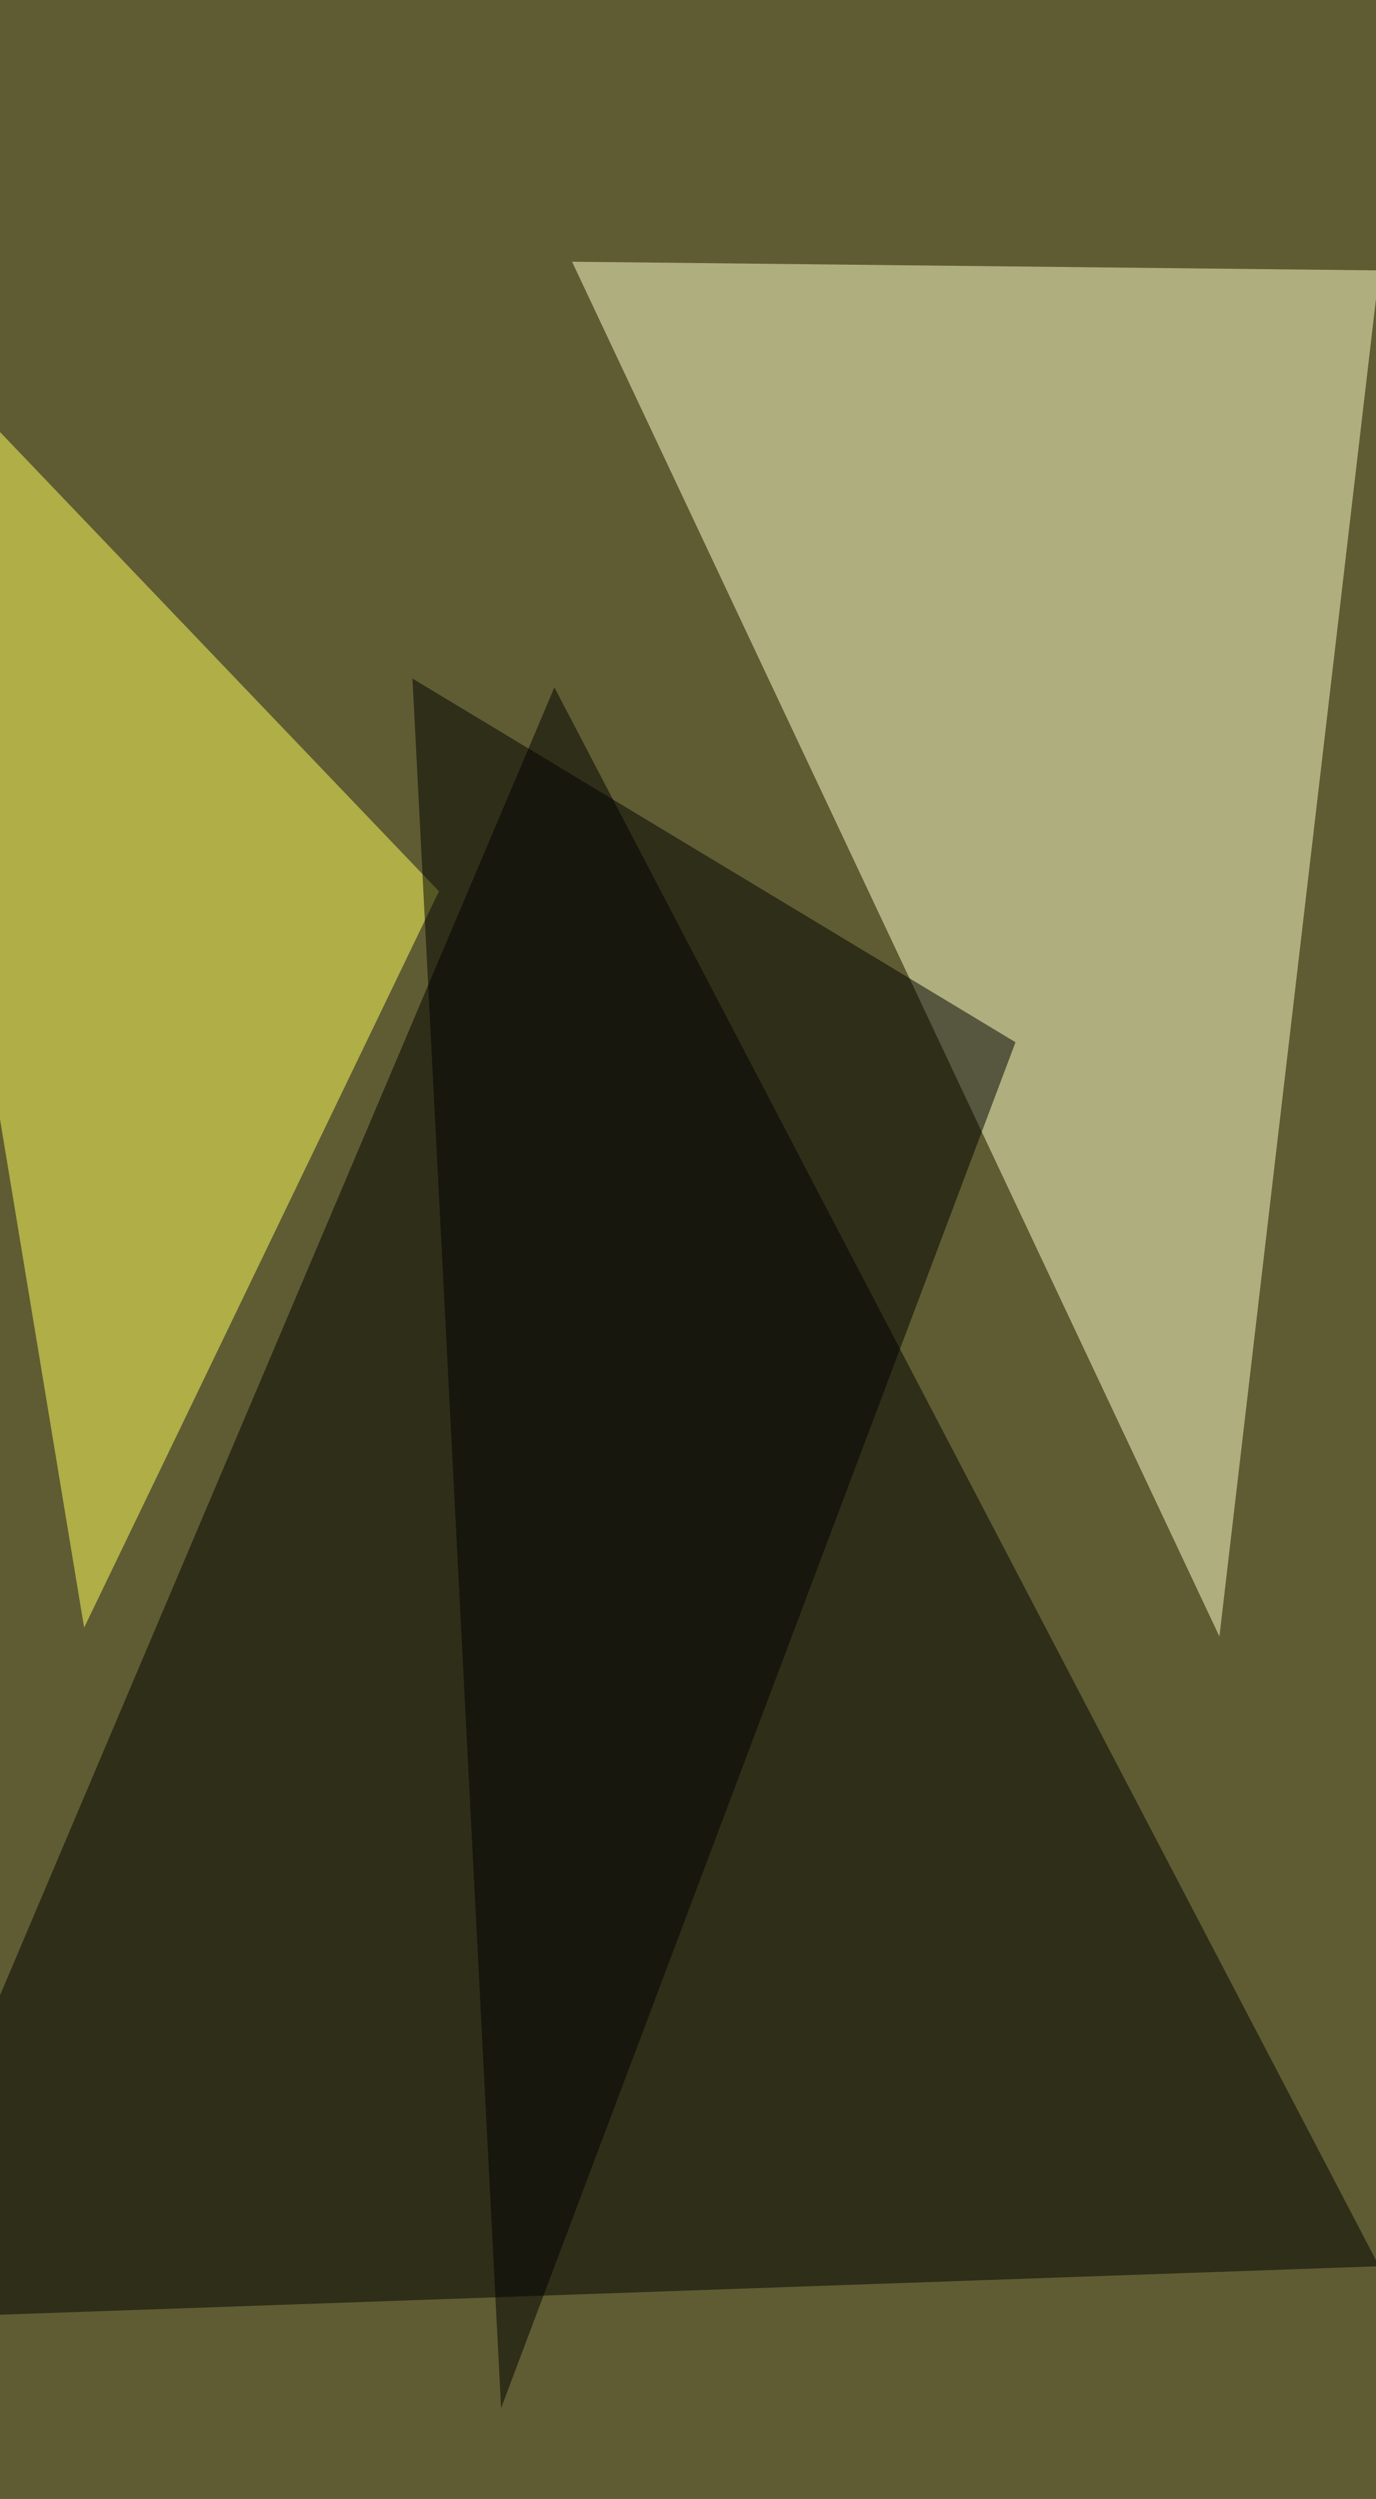 <svg xmlns="http://www.w3.org/2000/svg" width="826" height="1500" ><filter id="a"><feGaussianBlur stdDeviation="55"/></filter><rect width="100%" height="100%" fill="#5f5c33"/><g filter="url(#a)"><g fill-opacity=".5"><path d="M-82.5 1392.3l415.3-979.7 495.1 947.7z"/><path fill="#ffffca" d="M732 982.3l96-820-484.6-5.2z"/><path fill="#ffff5d" d="M-82.5 173l133 804 213-442z"/><path d="M609.6 625.6l-362-218.3 53.2 1038.2z"/></g></g></svg>